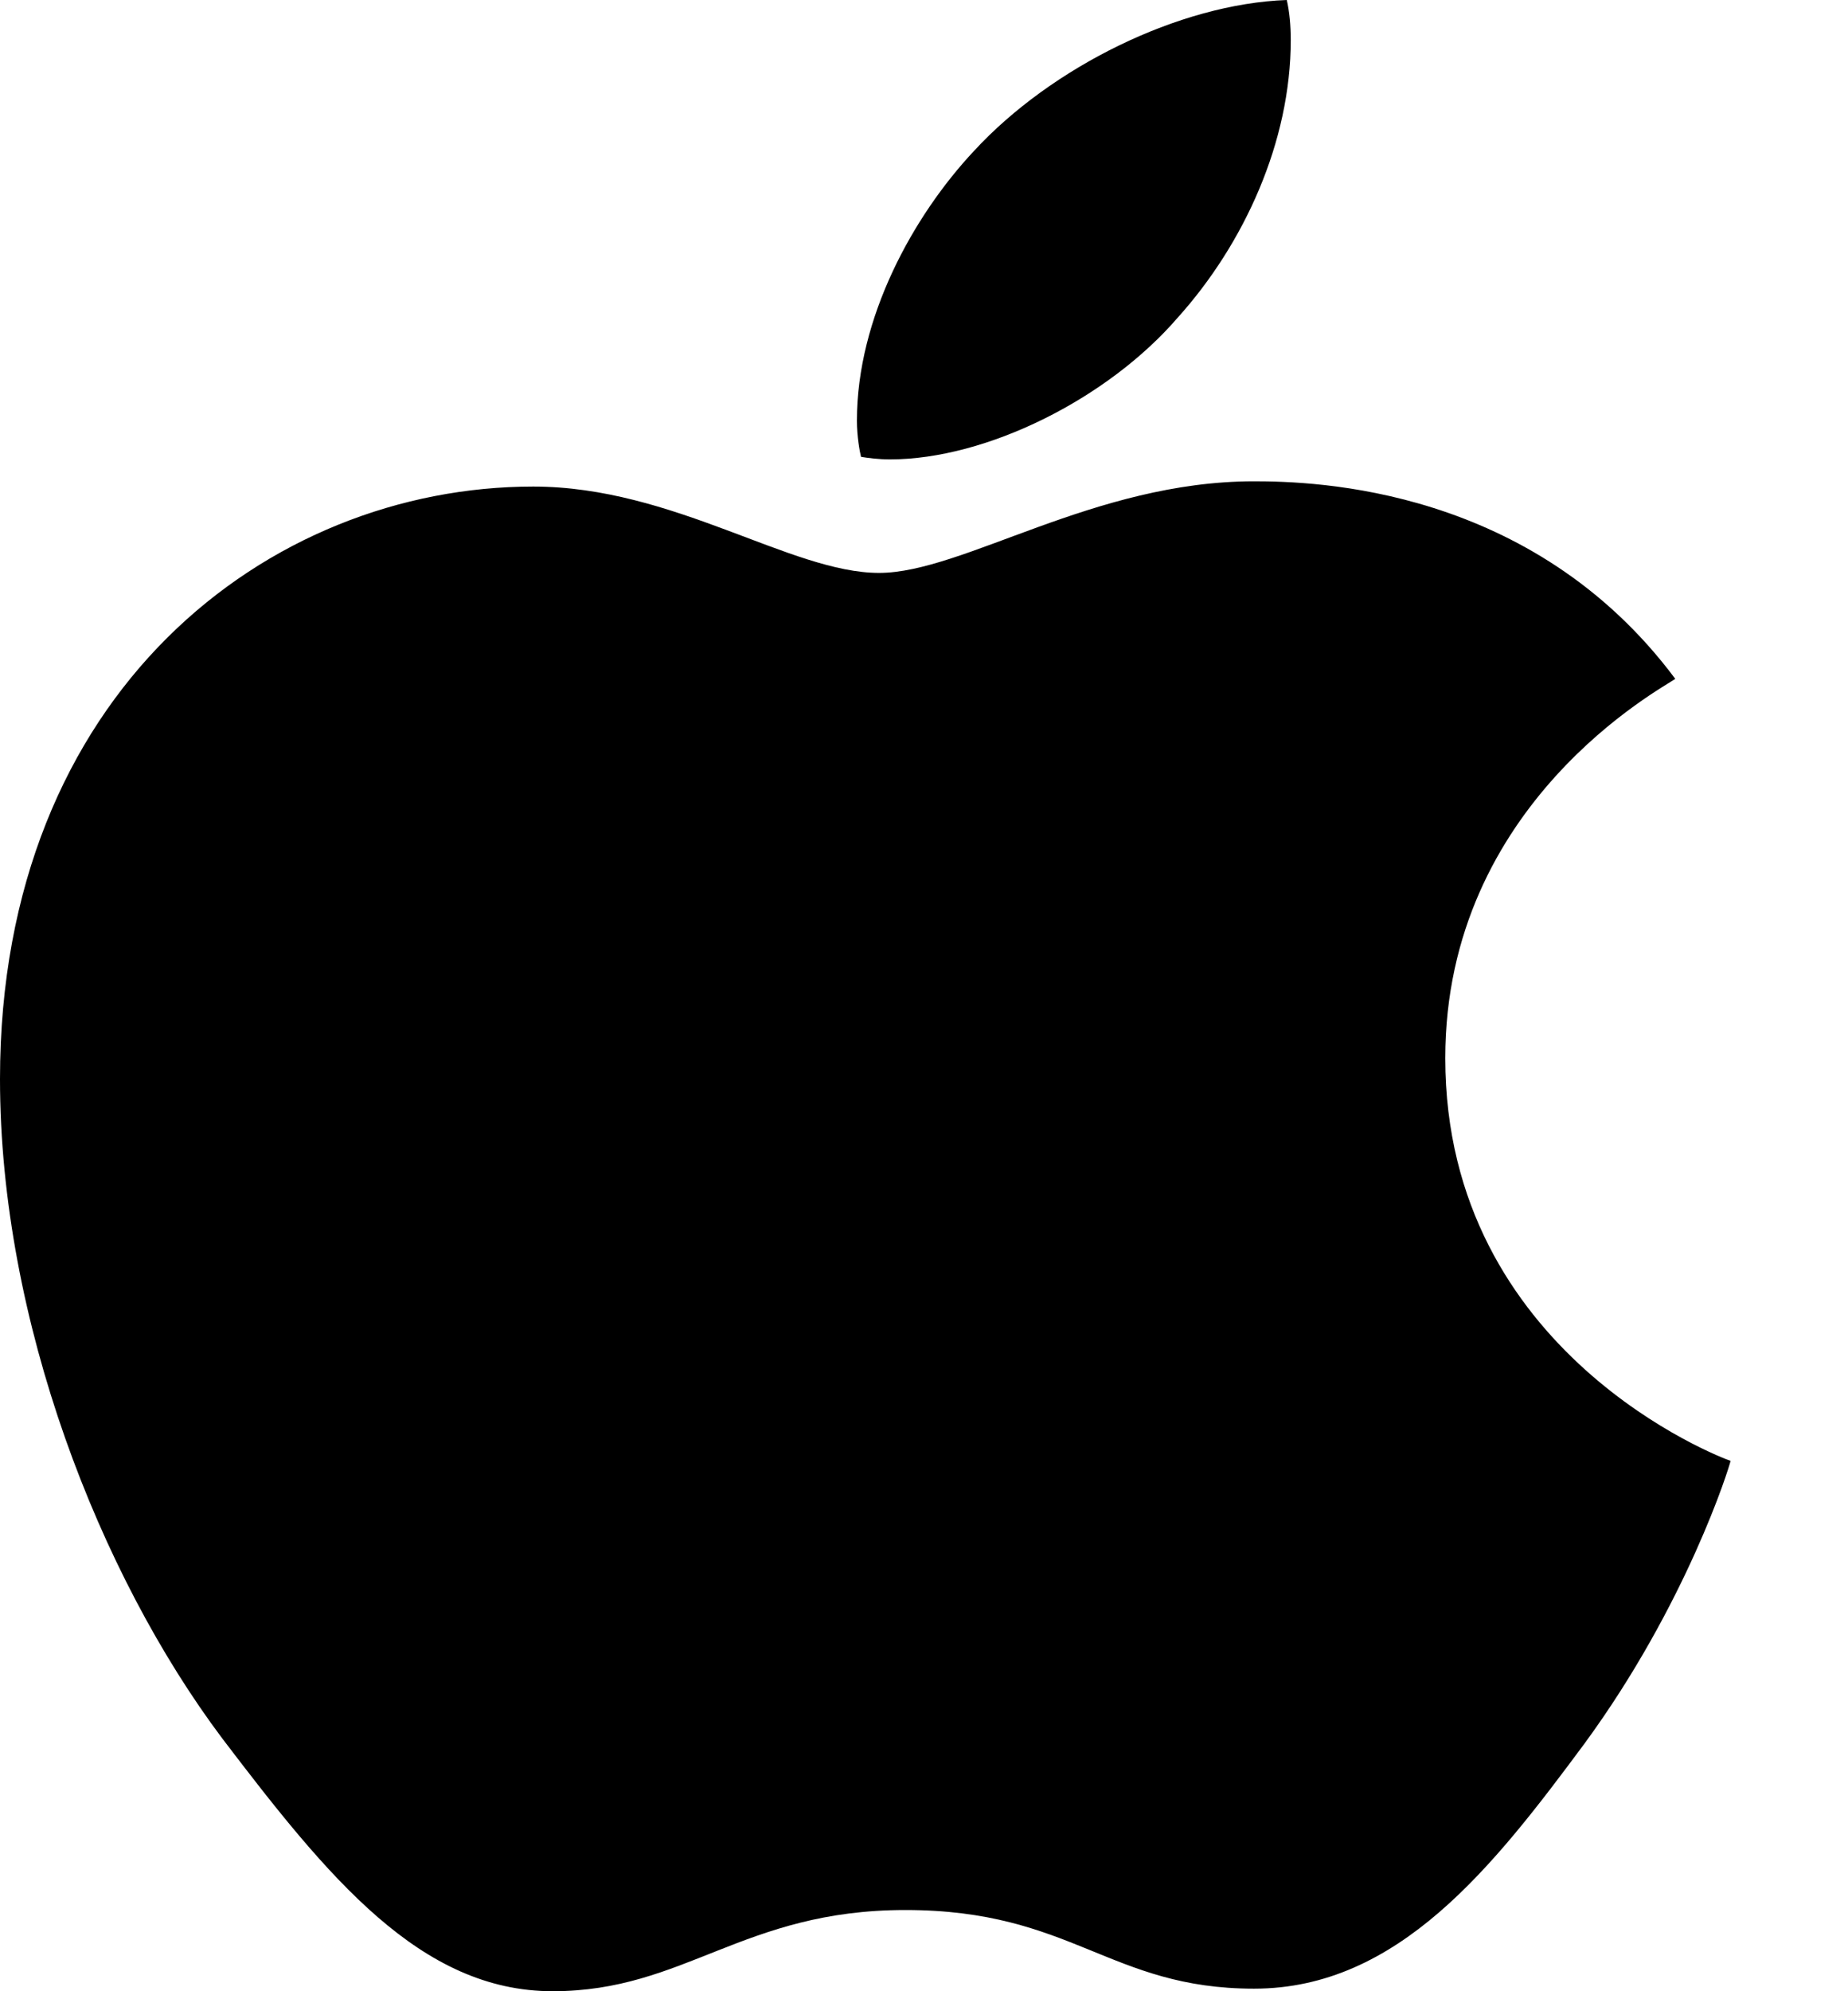 <svg width='13' height='14' viewBox='0 0 13 14' fill='none' xmlns='http://www.w3.org/2000/svg'><path d='M11.785 4.773C11.699 4.836 10.167 5.644 10.167 7.44C10.167 9.518 12.116 10.253 12.174 10.271C12.165 10.316 11.865 11.278 11.147 12.258C10.507 13.121 9.838 13.982 8.822 13.982C7.805 13.982 7.543 13.429 6.369 13.429C5.225 13.429 4.818 14 3.888 14C2.958 14 2.309 13.202 1.563 12.222C0.699 11.071 0 9.283 0 7.586C0 4.864 1.89 3.421 3.751 3.421C4.739 3.421 5.563 4.028 6.184 4.028C6.774 4.028 7.695 3.384 8.82 3.384C9.246 3.384 10.777 3.421 11.785 4.773ZM8.286 2.232C8.751 1.715 9.08 0.998 9.08 0.281C9.08 0.182 9.071 0.081 9.052 0C8.295 0.027 7.395 0.472 6.852 1.061C6.426 1.515 6.028 2.232 6.028 2.958C6.028 3.068 6.048 3.177 6.057 3.212C6.104 3.22 6.182 3.23 6.26 3.23C6.939 3.23 7.793 2.804 8.286 2.232Z' fill='black'/></svg>
